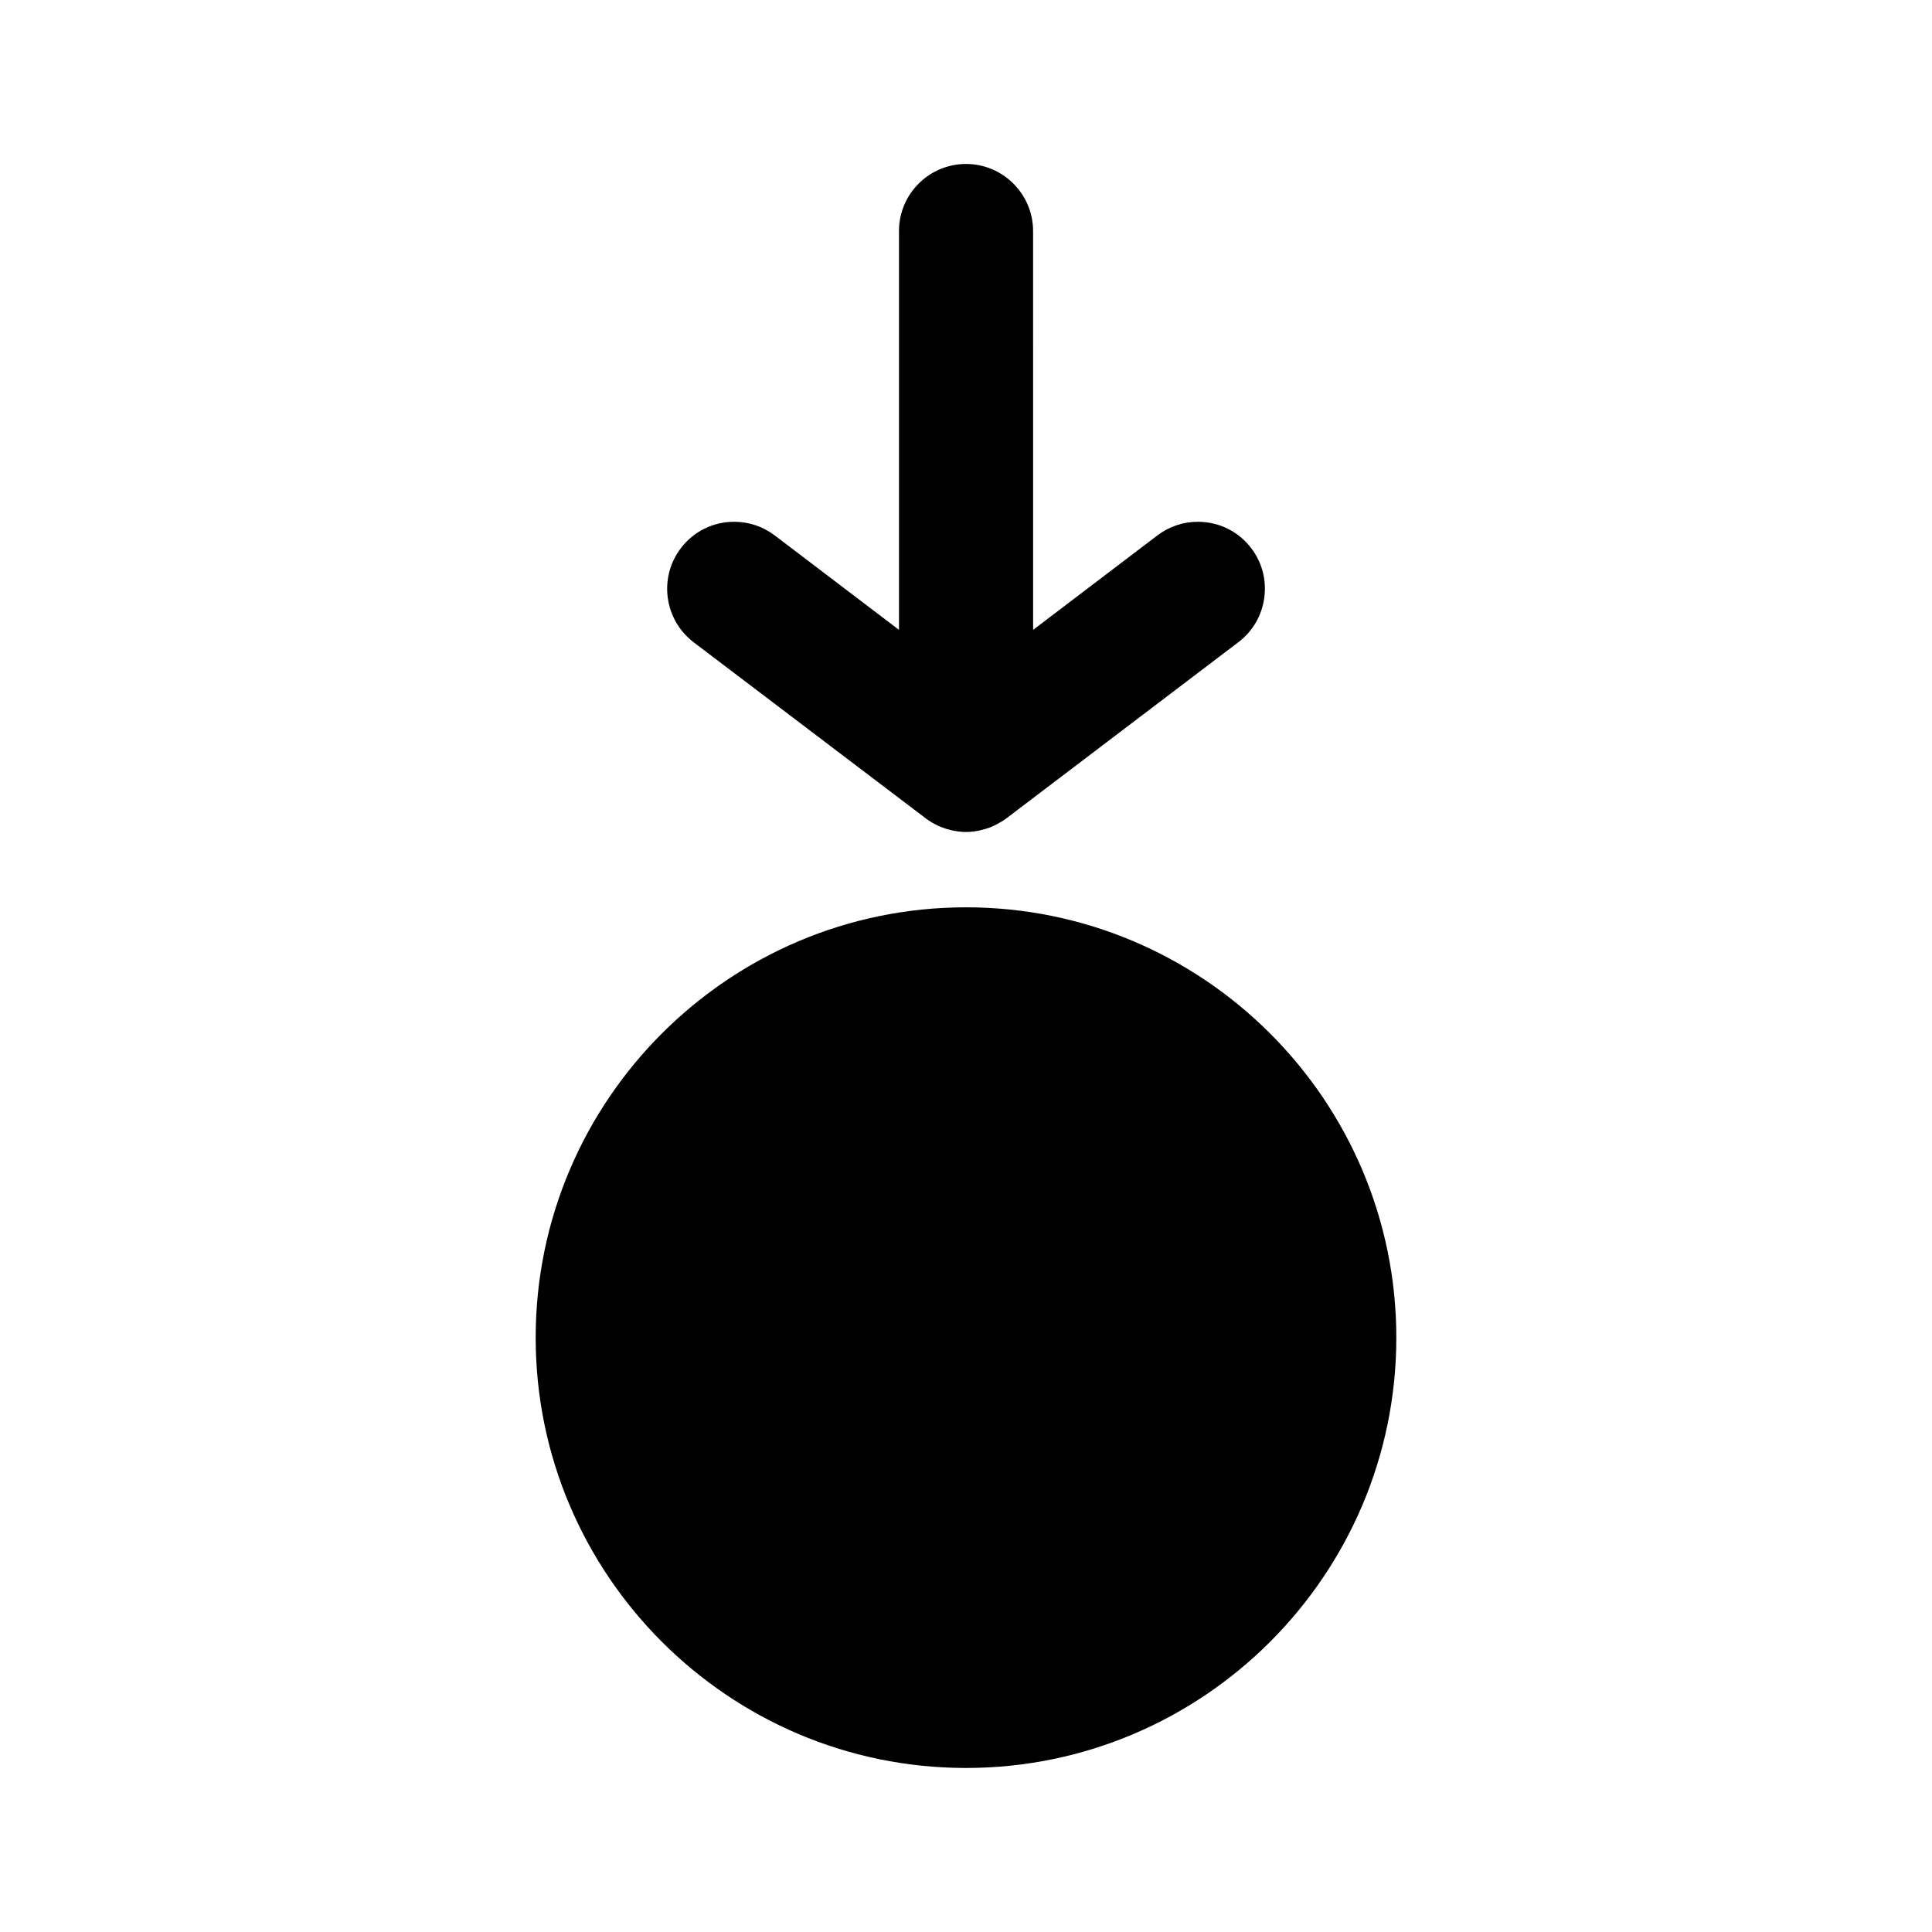 <?xml version="1.0" encoding="UTF-8"?>
<!-- Uploaded to: ICON Repo, www.svgrepo.com, Generator: ICON Repo Mixer Tools -->
<svg fill="#000000" width="800px" height="800px" version="1.1" viewBox="144 144 512 512" xmlns="http://www.w3.org/2000/svg">
 <g>
  <path d="m400 384.45c-62.887 0-114.04 51.164-114.04 114.04 0 62.875 51.156 114.04 114.04 114.04 62.875 0 114.04-51.164 114.04-114.04 0-62.879-51.16-114.04-114.04-114.04z"/>
  <path d="m327.81 314.2 61.832 46.906 0.734 0.488c0.031 0.02 0.469 0.305 0.504 0.324 0.531 0.305 1.043 0.586 1.59 0.852 0.426 0.199 0.852 0.379 1.141 0.477 0.688 0.285 1.379 0.488 2.18 0.684l0.977 0.227c1.074 0.203 2.164 0.324 3.242 0.324 1.082 0 2.172-0.117 3.438-0.363l0.828-0.211c0.719-0.168 1.418-0.371 2.031-0.621 0.43-0.164 0.871-0.348 1.207-0.52 0.531-0.242 1.027-0.531 2.078-1.141l0.598-0.398c0.051-0.027 0.504-0.348 0.547-0.379l61.461-46.672c3.777-2.871 6.207-7.043 6.844-11.746 0.645-4.703-0.578-9.371-3.441-13.137-3.387-4.461-8.539-7.016-14.148-7.016-3.91 0-7.621 1.25-10.738 3.617l-32.93 25.023-0.008-105.7c-0.012-9.793-7.981-17.766-17.773-17.766-9.797 0-17.766 7.973-17.766 17.766v105.7l-32.941-25.031c-3.117-2.363-6.824-3.609-10.727-3.609-5.609 0-10.773 2.555-14.152 7.016-5.926 7.785-4.406 18.961 3.394 24.902z"/>
 </g>
</svg>